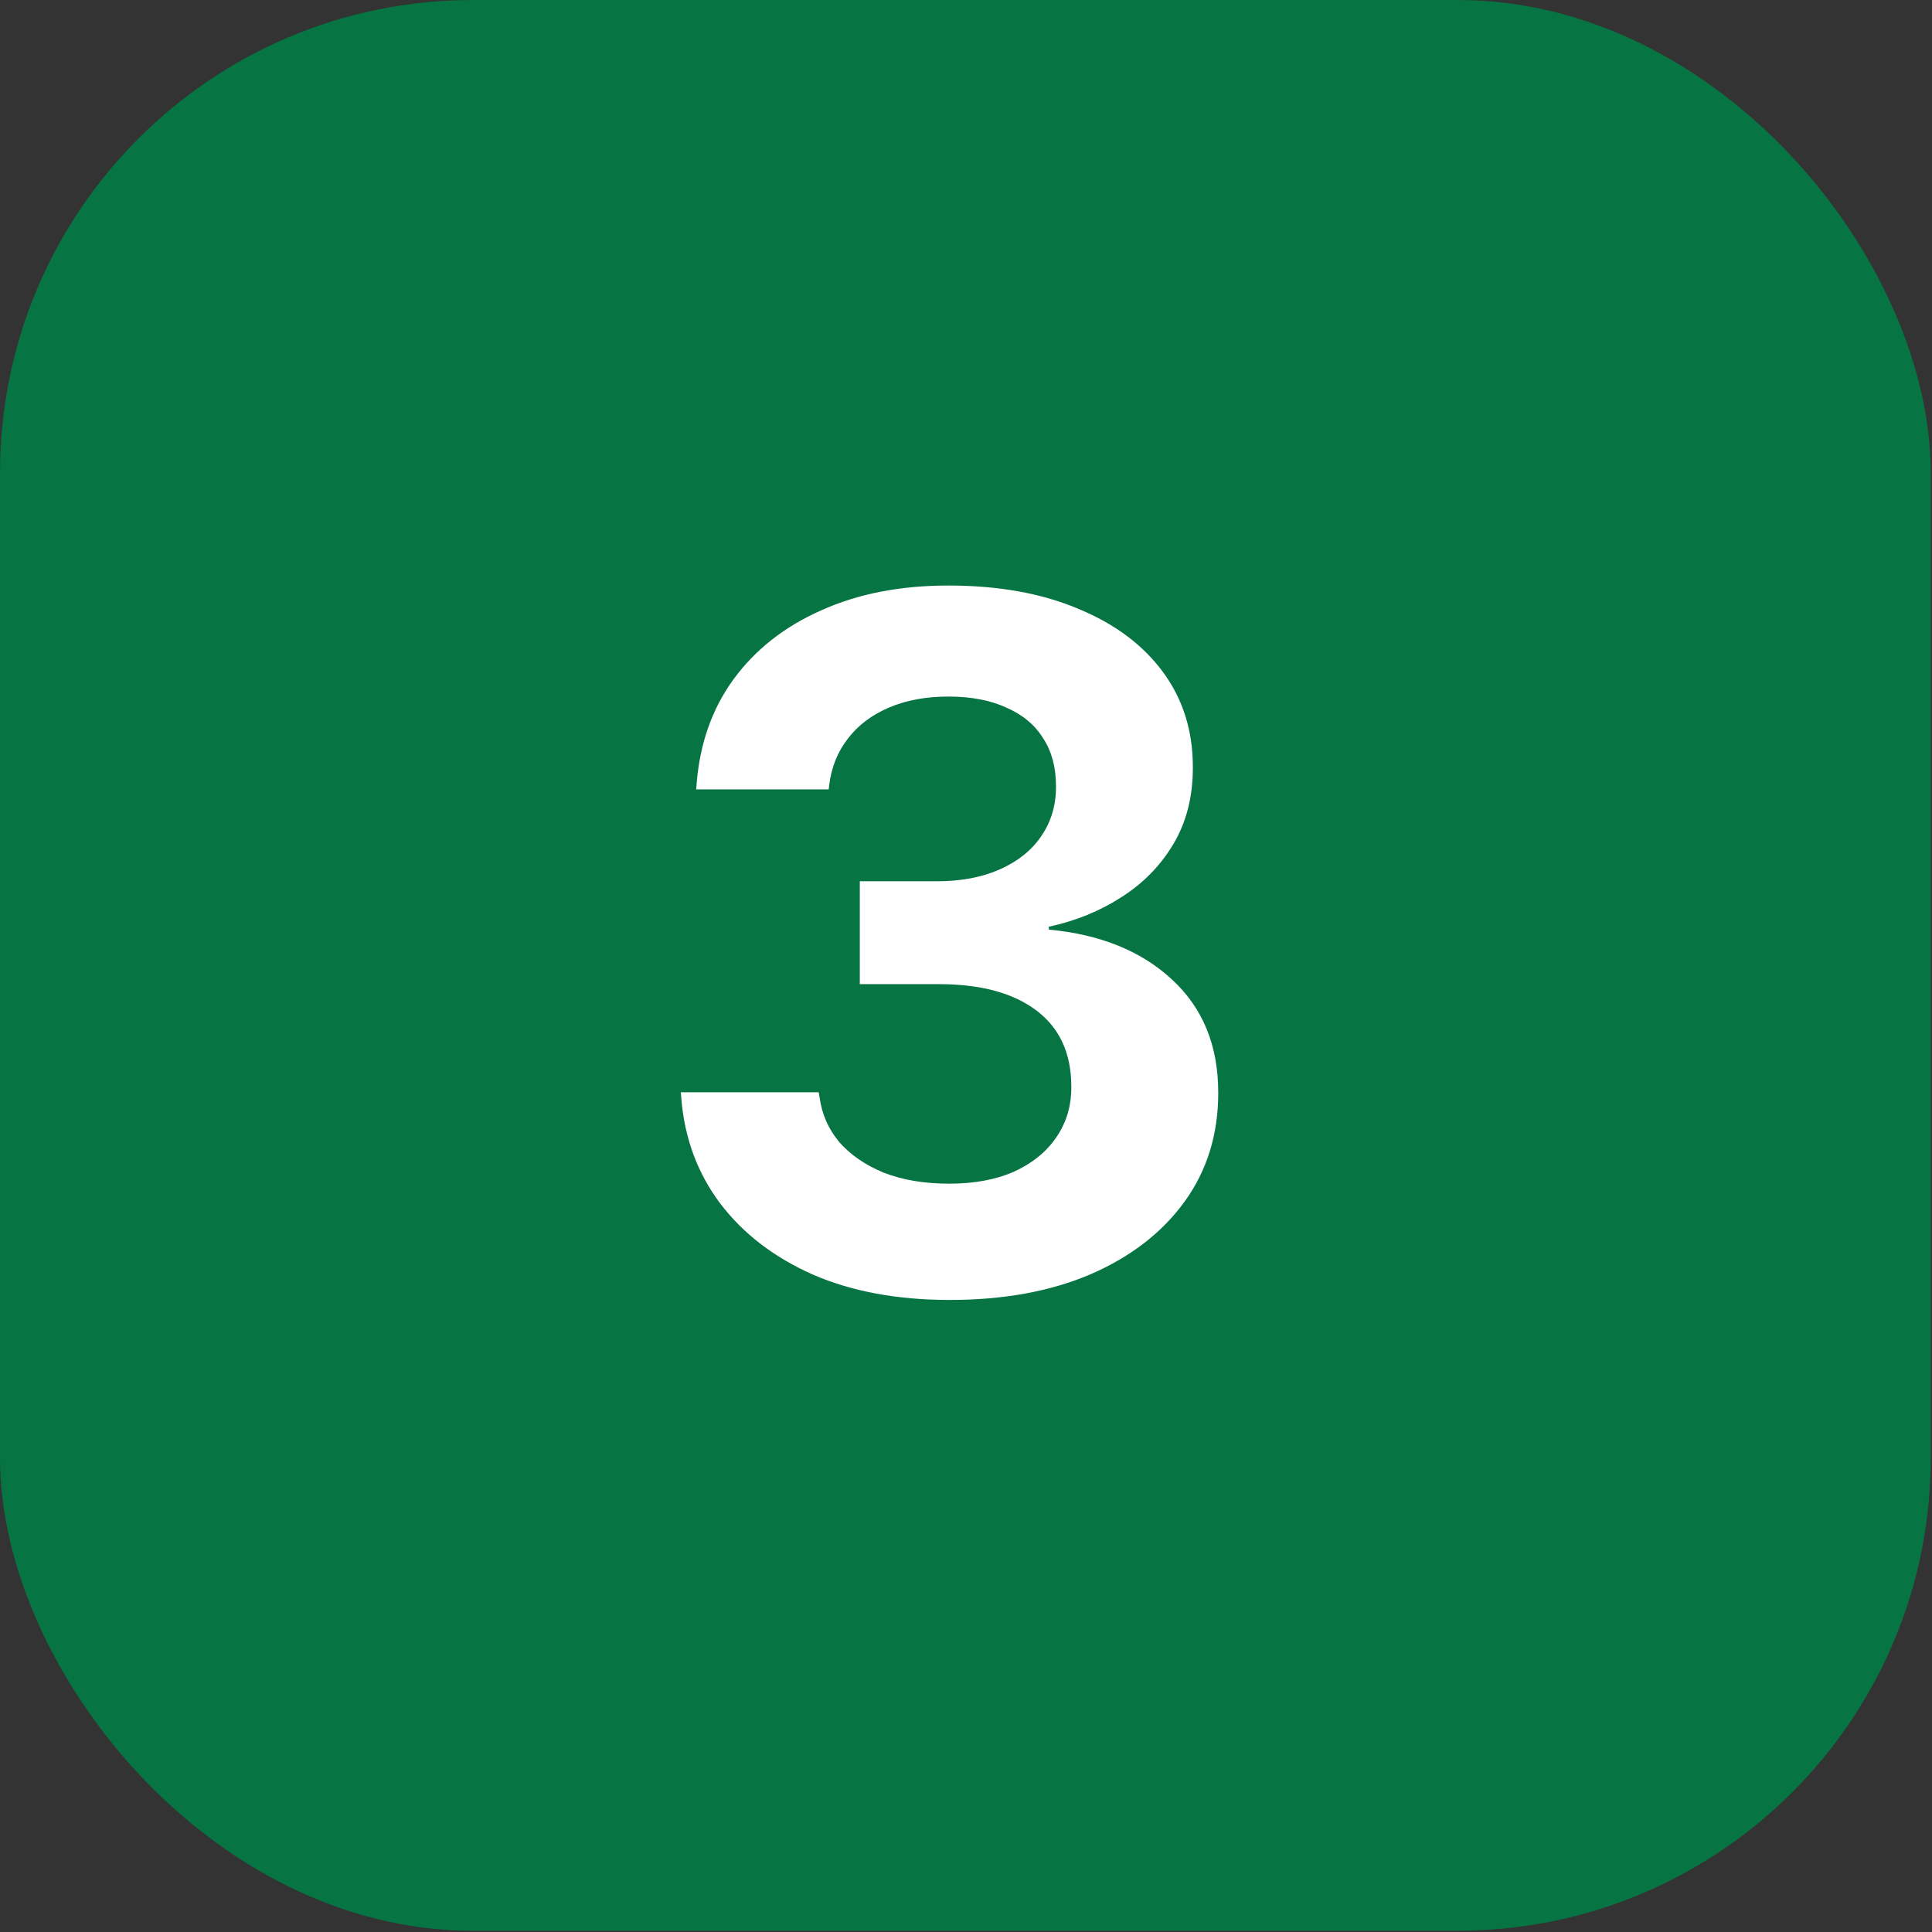 <svg width="69" height="69" viewBox="0 0 69 69" fill="none" xmlns="http://www.w3.org/2000/svg">
<rect x="0" y="0" width="69" height="69" fill="#333333" stroke="none"/>
<rect width="68.955" height="68.955" rx="16.887" fill="#067443"/>
<path d="M33.92 46.427C32.052 46.427 30.423 46.125 29.033 45.522C27.643 44.906 26.538 44.057 25.717 42.975C24.908 41.893 24.447 40.645 24.333 39.232L24.316 39.01H29.238L29.272 39.198C29.352 39.791 29.585 40.321 29.973 40.788C30.371 41.243 30.901 41.608 31.562 41.881C32.234 42.143 33.015 42.274 33.903 42.274C34.792 42.274 35.561 42.132 36.21 41.847C36.86 41.551 37.361 41.147 37.714 40.634C38.079 40.11 38.261 39.512 38.261 38.839V38.805C38.261 37.62 37.845 36.715 37.014 36.088C36.182 35.461 35.02 35.148 33.527 35.148H30.707V31.474H33.459C34.325 31.474 35.077 31.331 35.715 31.046C36.353 30.762 36.843 30.369 37.185 29.867C37.538 29.355 37.714 28.768 37.714 28.107V28.073C37.714 27.401 37.56 26.831 37.253 26.364C36.957 25.885 36.518 25.521 35.937 25.27C35.367 25.008 34.678 24.877 33.869 24.877C33.072 24.877 32.365 25.008 31.75 25.27C31.135 25.532 30.645 25.902 30.28 26.381C29.916 26.848 29.694 27.401 29.614 28.039L29.597 28.192H24.863L24.88 27.987C24.994 26.552 25.433 25.31 26.196 24.262C26.971 23.202 28.013 22.382 29.323 21.801C30.634 21.208 32.149 20.912 33.869 20.912C35.647 20.912 37.185 21.186 38.483 21.732C39.794 22.268 40.808 23.02 41.525 23.988C42.243 24.957 42.602 26.09 42.602 27.389V27.423C42.602 28.449 42.374 29.349 41.919 30.123C41.463 30.898 40.842 31.536 40.056 32.038C39.281 32.539 38.415 32.892 37.458 33.097V33.2C39.292 33.371 40.756 33.963 41.85 34.977C42.955 35.991 43.508 37.335 43.508 39.01V39.044C43.508 40.514 43.109 41.802 42.312 42.907C41.514 44.012 40.398 44.878 38.962 45.504C37.526 46.12 35.846 46.427 33.92 46.427Z" fill="white"/>
</svg>
